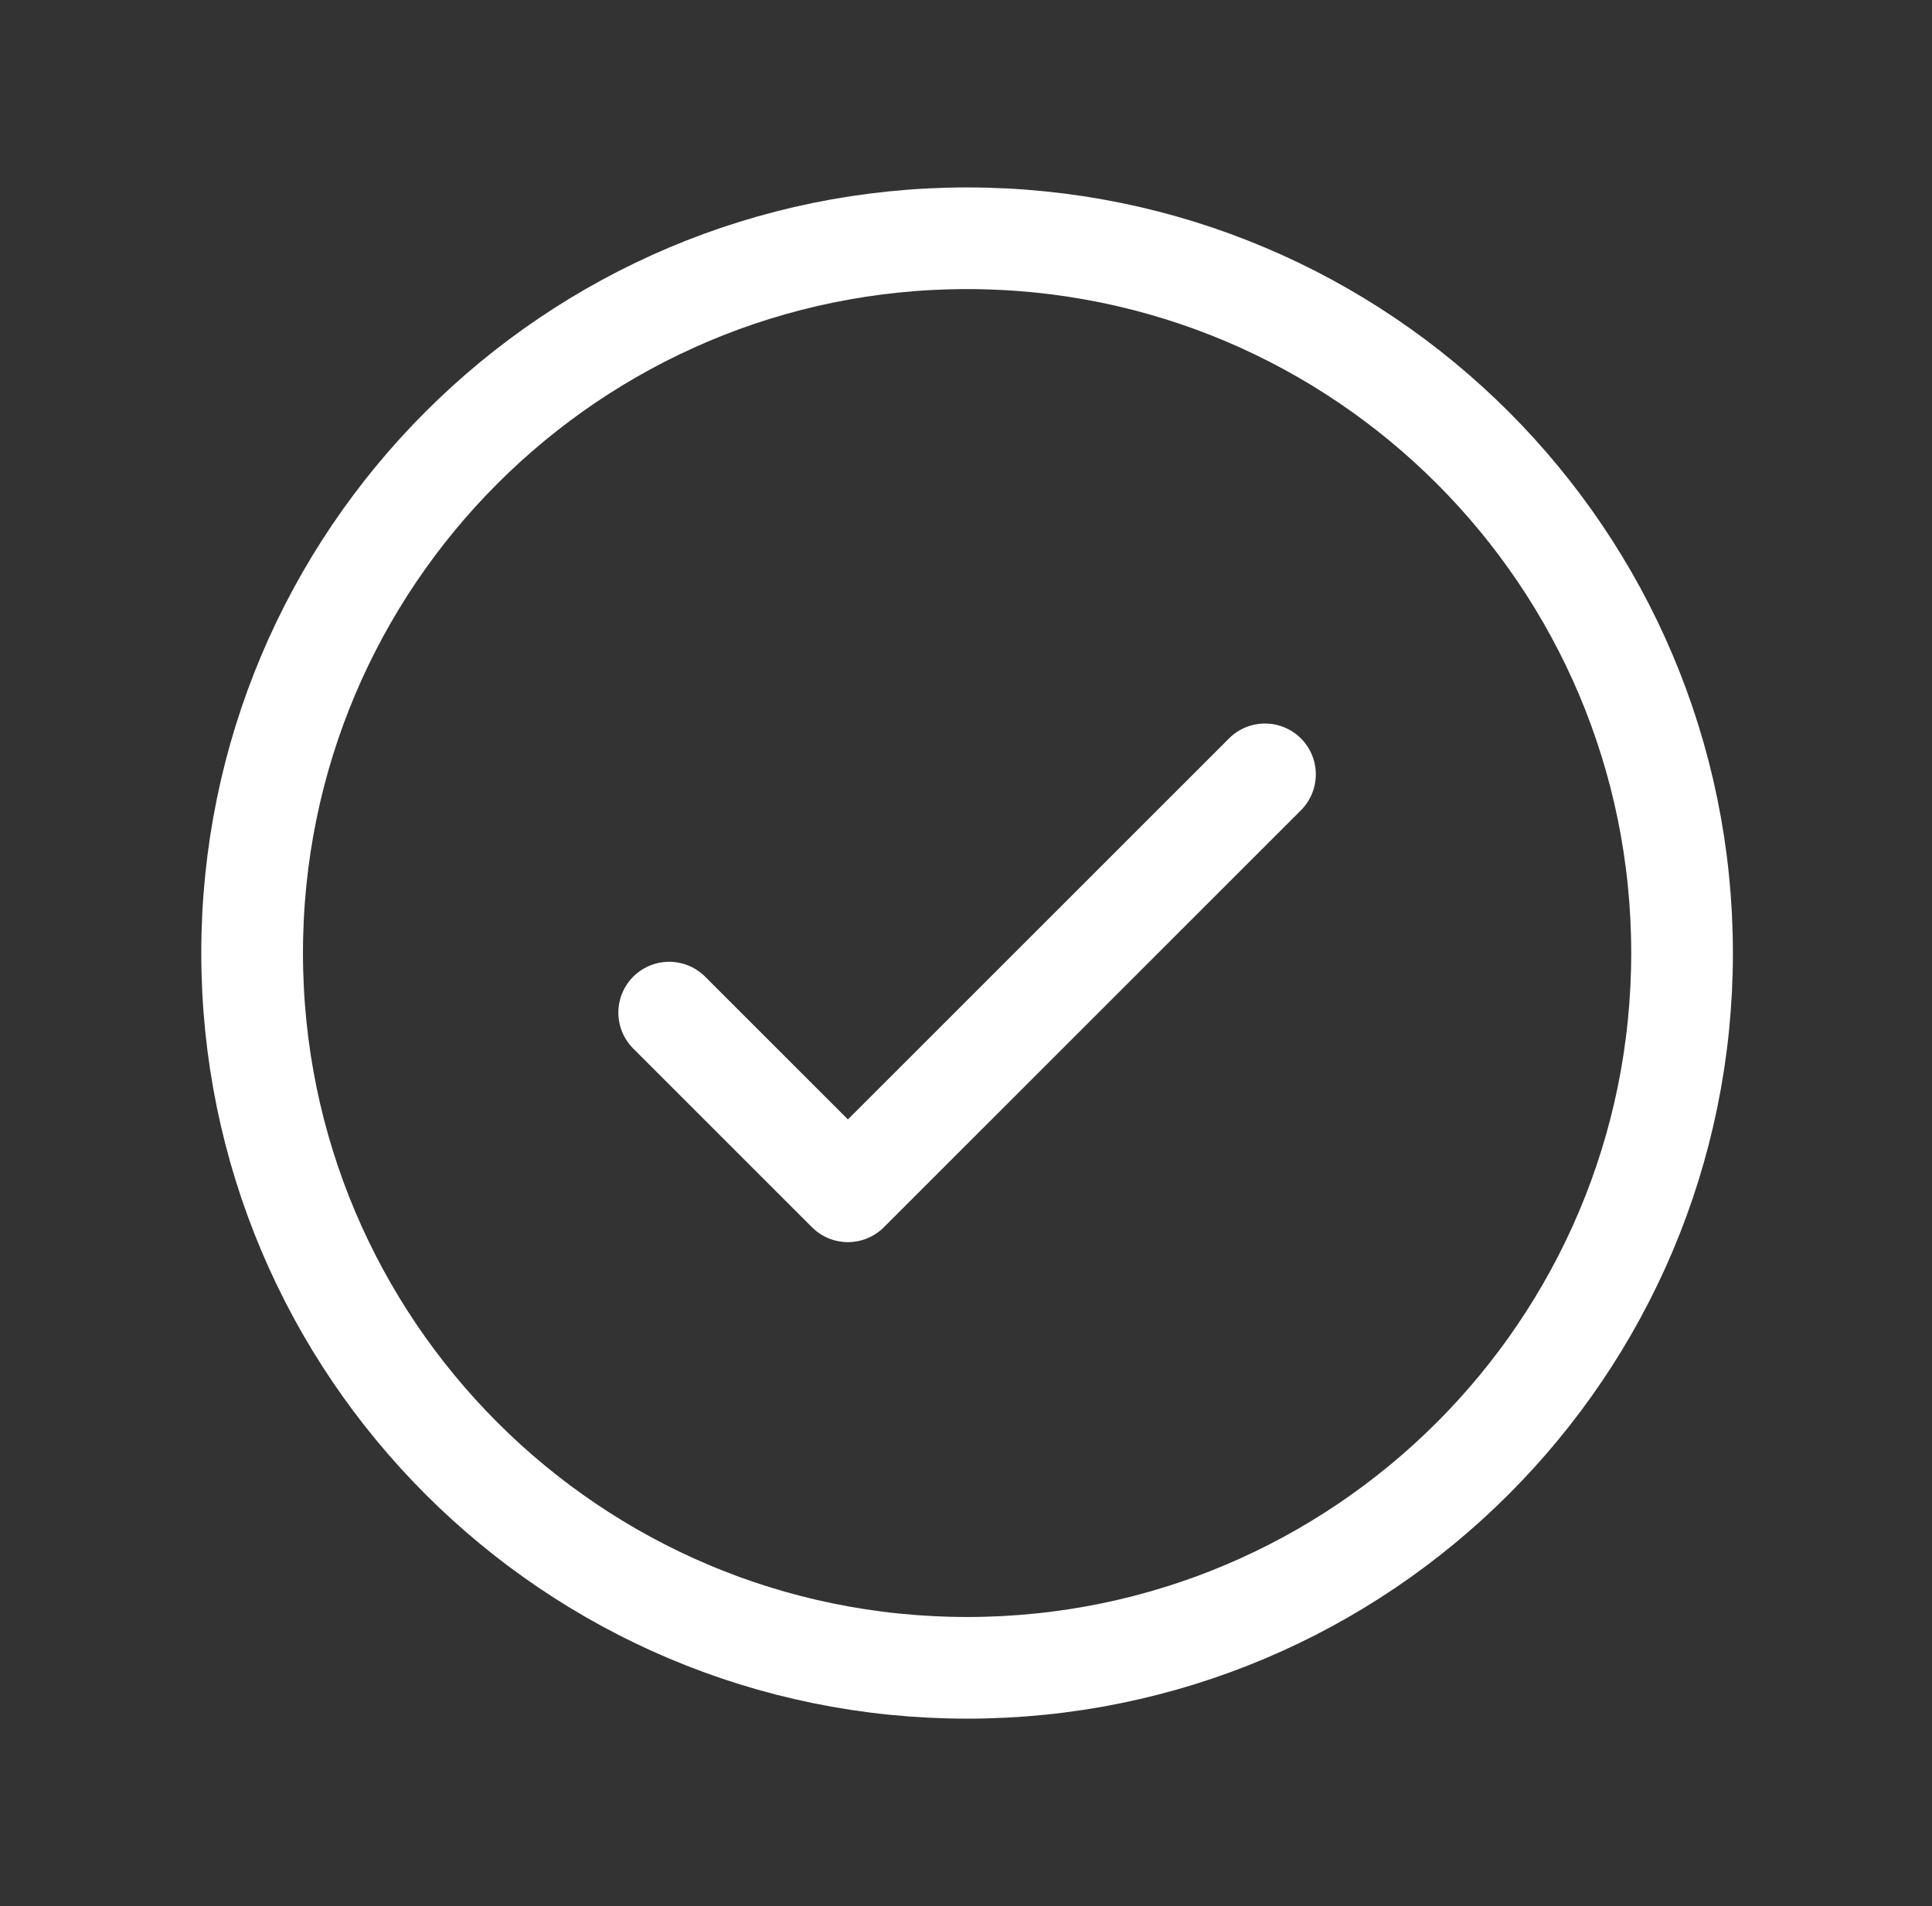<svg width="76" height="75" viewBox="0 0 76 75" fill="none" xmlns="http://www.w3.org/2000/svg">
<rect x="0" y="0" width="76" height="75" fill="#333333" stroke="none"/>
<g clip-path="url(#clip0_1427_950)">
<path d="M26.324 39.844L33.355 46.875L49.761 30.469" stroke="white" stroke-width="4" stroke-linecap="round" stroke-linejoin="round"/>
<path d="M38.043 65.625C53.576 65.625 66.168 53.033 66.168 37.5C66.168 21.967 53.576 9.375 38.043 9.375C22.51 9.375 9.918 21.967 9.918 37.5C9.918 53.033 22.51 65.625 38.043 65.625Z" stroke="white" stroke-width="4" stroke-linecap="round" stroke-linejoin="round"/>
</g>
<defs>
<clipPath id="clip0_1427_950">
<rect width="75" height="75" fill="white" transform="translate(0.543)"/>
</clipPath>
</defs>
</svg>

